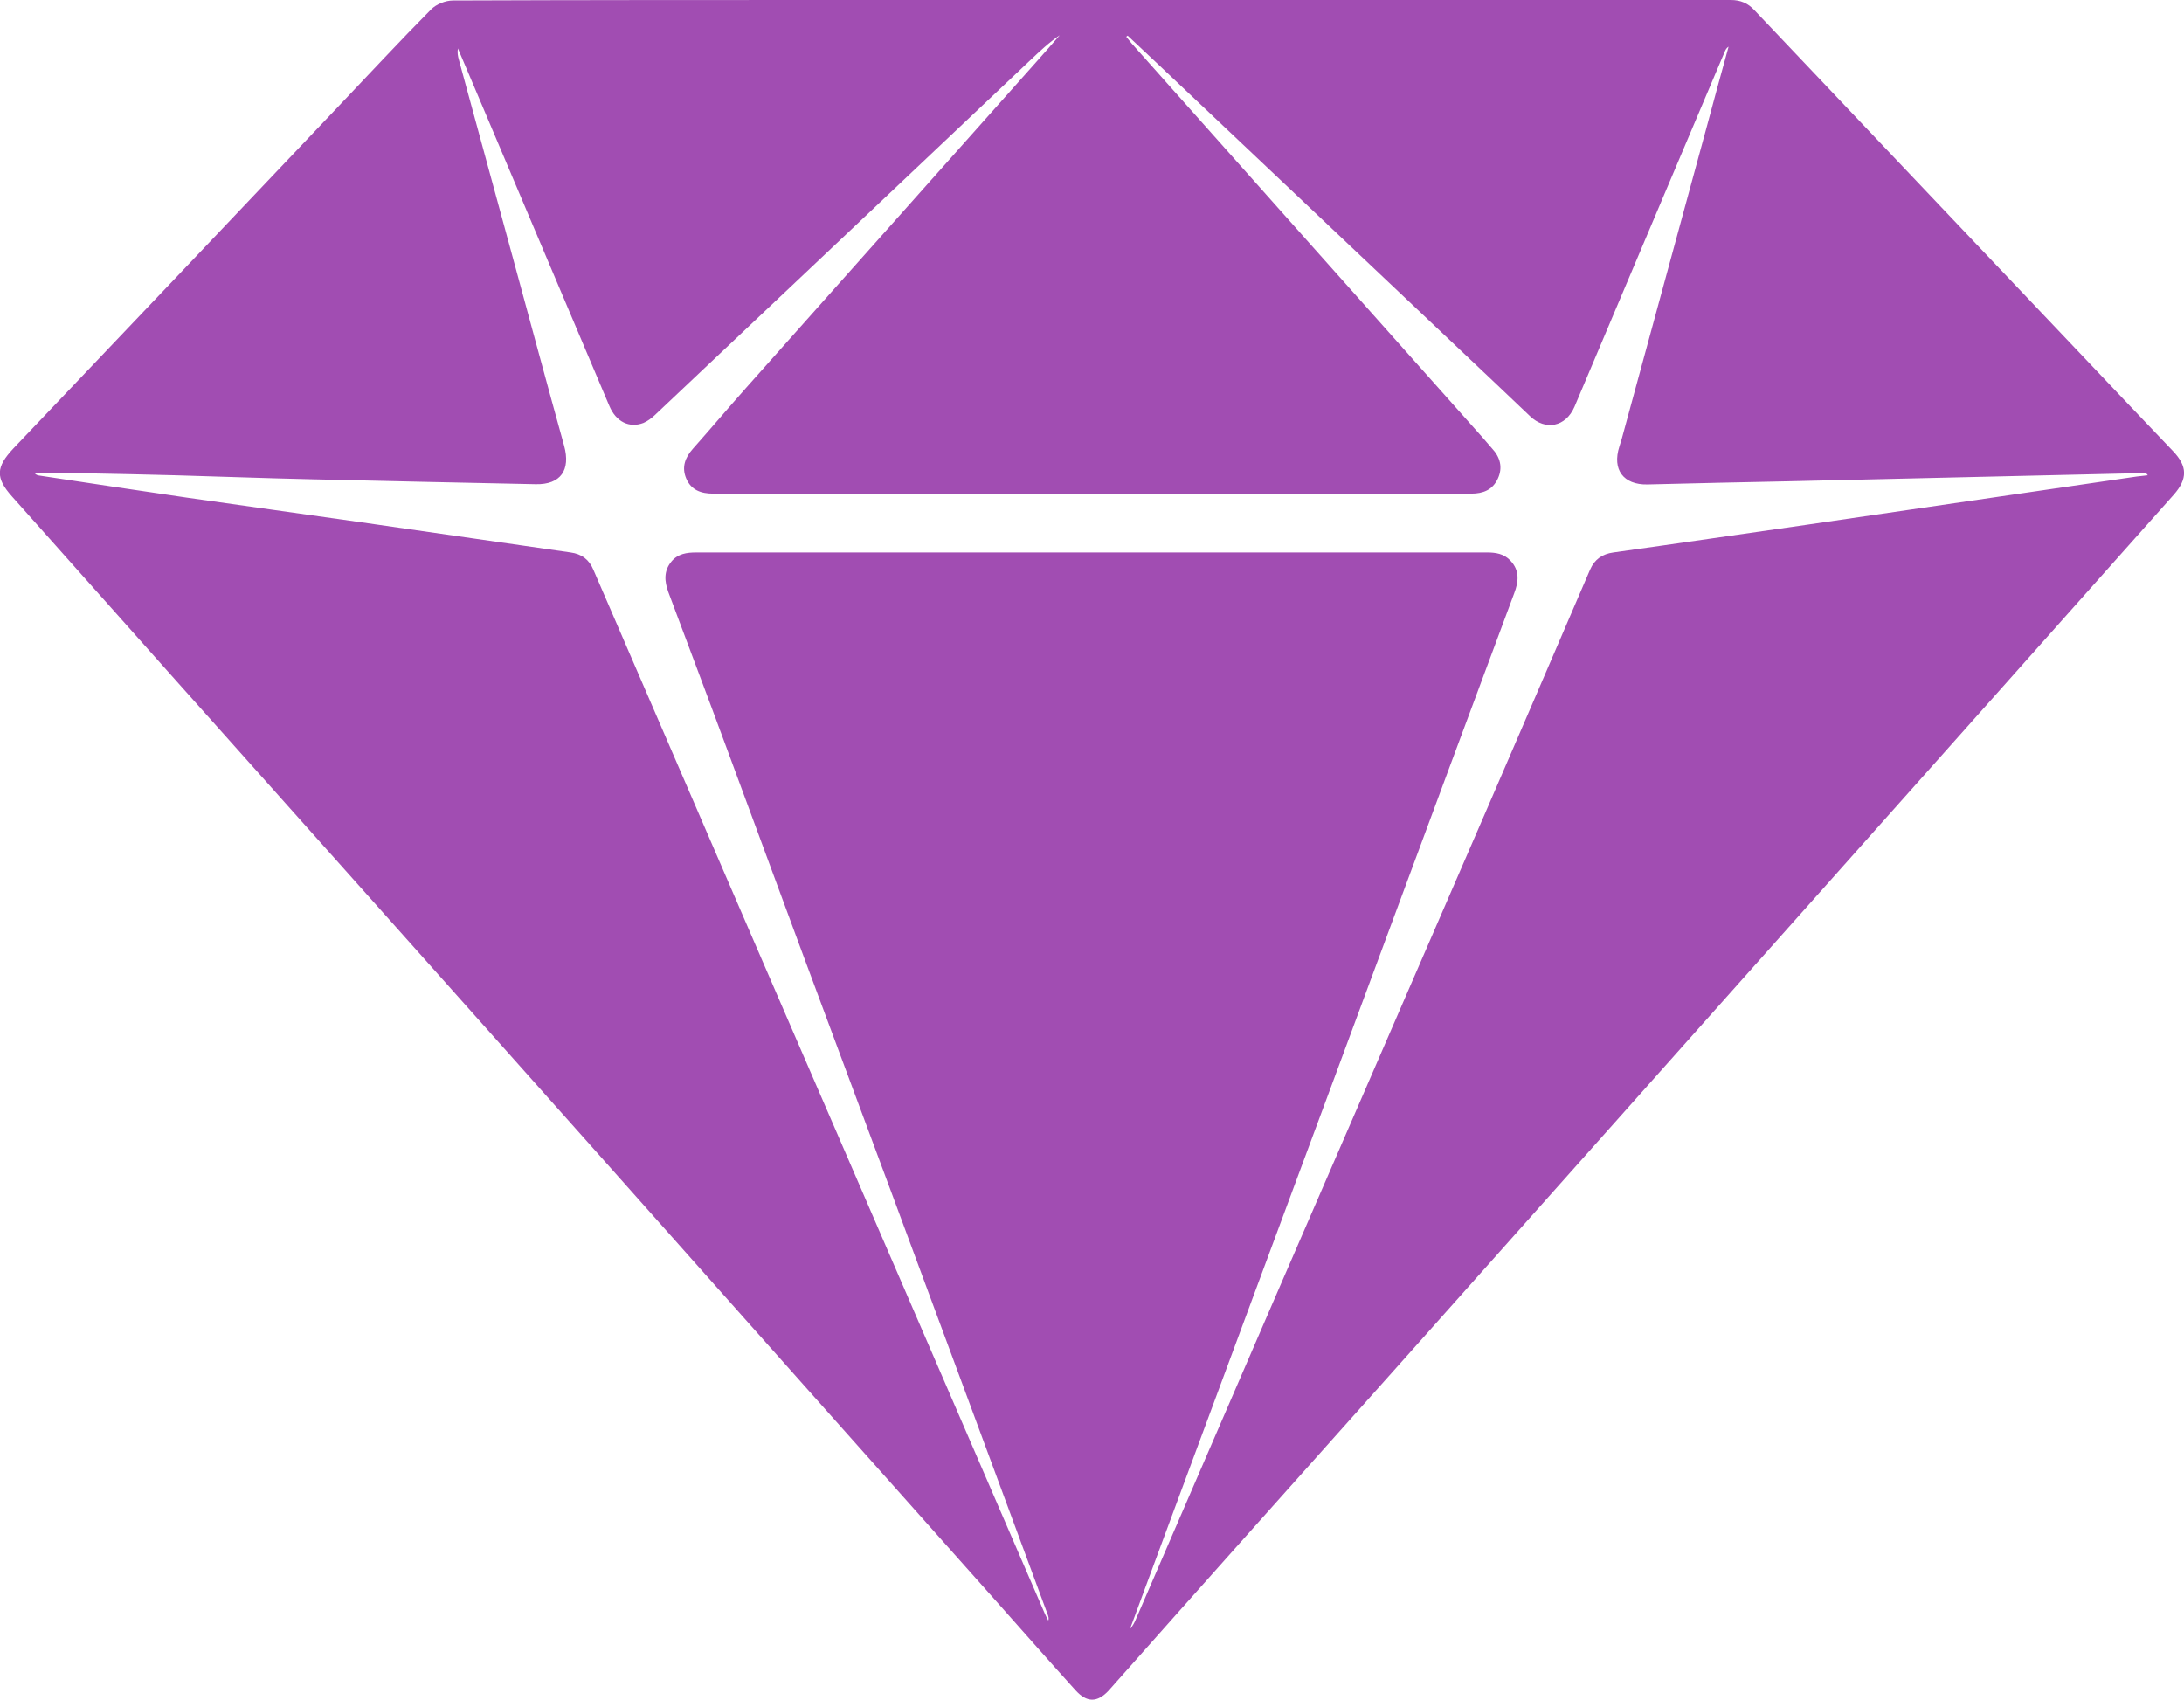 <?xml version="1.0" encoding="UTF-8"?><svg id="Layer_2" xmlns="http://www.w3.org/2000/svg" viewBox="0 0 88 68.49"><defs><style>.cls-1{fill:#a14db2;}</style></defs><g id="Layer_1-2"><path class="cls-1" d="M43.99,0C52.57,0,61.15,0,69.74,0c.39,0,.69,.13,.95,.41,5.02,5.3,10.05,10.59,15.07,15.88,.6,.63,1.2,1.26,1.8,1.89,.58,.61,.59,1.11,.03,1.75-3,3.37-5.99,6.73-8.99,10.1-5.13,5.76-10.25,11.51-15.38,17.27-4.36,4.9-8.72,9.79-13.09,14.68-1.75,1.96-3.49,3.92-5.23,5.88-.08,.09-.15,.17-.23,.26-.46,.49-.88,.49-1.34-.02-1.04-1.15-2.06-2.31-3.09-3.47-2.63-2.95-5.26-5.91-7.89-8.86-2.87-3.22-5.73-6.45-8.6-9.67-3.51-3.94-7.02-7.88-10.53-11.81C8.97,29.53,4.72,24.77,.48,20c-.67-.75-.64-1.18,.05-1.92C4.92,13.47,9.3,8.86,13.68,4.24c1.23-1.29,2.44-2.6,3.69-3.86,.21-.21,.58-.36,.88-.36C23.46,0,28.67,0,33.88,0c3.37,0,6.74,0,10.11,0h0Zm1.44,1.44s-.03,.03-.05,.04c.07,.08,.13,.17,.2,.25,4.72,5.3,9.43,10.6,14.15,15.89,.13,.14,.25,.3,.38,.44,.34,.36,.45,.78,.24,1.23-.21,.45-.59,.6-1.07,.6-3.4,0-6.81,0-10.21,0-6.78,0-13.55,0-20.33,0-.49,0-.89-.14-1.09-.61-.19-.45-.05-.84,.27-1.2,.72-.81,1.42-1.64,2.14-2.45,3.9-4.38,7.8-8.76,11.7-13.14,.32-.36,.63-.71,.94-1.07-.43,.29-.8,.64-1.17,.99-5.05,4.78-10.1,9.55-15.16,14.33-.13,.12-.28,.23-.44,.3-.57,.22-1.11-.04-1.38-.69-1.82-4.29-3.63-8.58-5.45-12.87-.22-.51-.43-1.02-.65-1.53-.03,.17,0,.32,.04,.46,.71,2.62,1.43,5.23,2.14,7.85,.7,2.57,1.39,5.14,2.1,7.7,.27,.98-.14,1.57-1.14,1.55-3.03-.06-6.07-.13-9.1-.2-1.82-.04-3.63-.11-5.45-.16-1.2-.03-2.4-.06-3.6-.08-.68-.01-1.36,0-2.04,0,.05,.06,.11,.08,.17,.09,1.98,.3,3.97,.6,5.95,.89,2.36,.34,4.71,.66,7.07,1,2.8,.4,5.6,.81,8.4,1.21,.45,.06,.75,.29,.92,.7,1.1,2.56,2.22,5.12,3.32,7.68,2.41,5.58,4.82,11.16,7.24,16.74,2.53,5.85,5.06,11.7,7.59,17.55,.05,.13,.12,.25,.18,.37,.03-.1,0-.17-.02-.23-2.08-5.63-4.17-11.26-6.25-16.88-1.2-3.23-2.4-6.45-3.6-9.68-1.04-2.8-2.06-5.59-3.1-8.39-.77-2.09-1.56-4.17-2.34-6.26-.16-.44-.19-.85,.12-1.23,.26-.32,.62-.37,1.01-.37,5.57,0,11.14,0,16.71,0,5.05,0,10.09,0,15.14,0,.36,0,.69,.05,.95,.33,.38,.4,.33,.85,.15,1.32-1.73,4.64-3.45,9.28-5.17,13.92-1.47,3.97-2.94,7.94-4.42,11.92-1.65,4.44-3.29,8.88-4.94,13.32-.32,.86-.63,1.71-.95,2.57,.11-.12,.18-.26,.24-.4,1.95-4.5,3.89-9,5.84-13.5,2.74-6.32,5.48-12.63,8.22-18.95,1.42-3.28,2.83-6.56,4.24-9.84,.18-.41,.49-.63,.94-.69,2.58-.36,5.16-.74,7.75-1.11,4.45-.65,8.89-1.3,13.34-1.95,.15-.02,.3-.03,.44-.05-.05-.08-.09-.09-.12-.09-4.75,.11-9.49,.22-14.24,.33-1.93,.04-3.87,.08-5.8,.13-.97,.02-1.43-.6-1.13-1.53,.03-.1,.06-.2,.09-.29,1.13-4.16,2.27-8.32,3.4-12.48,.3-1.11,.6-2.23,.91-3.34-.08,.05-.12,.12-.15,.19-.81,1.92-1.63,3.84-2.44,5.76-1.21,2.85-2.41,5.71-3.62,8.56-.35,.81-1.17,.98-1.8,.37-.47-.45-.95-.9-1.42-1.35-4.54-4.29-9.08-8.59-13.62-12.88-.39-.36-.77-.73-1.16-1.09Z"/></g></svg>